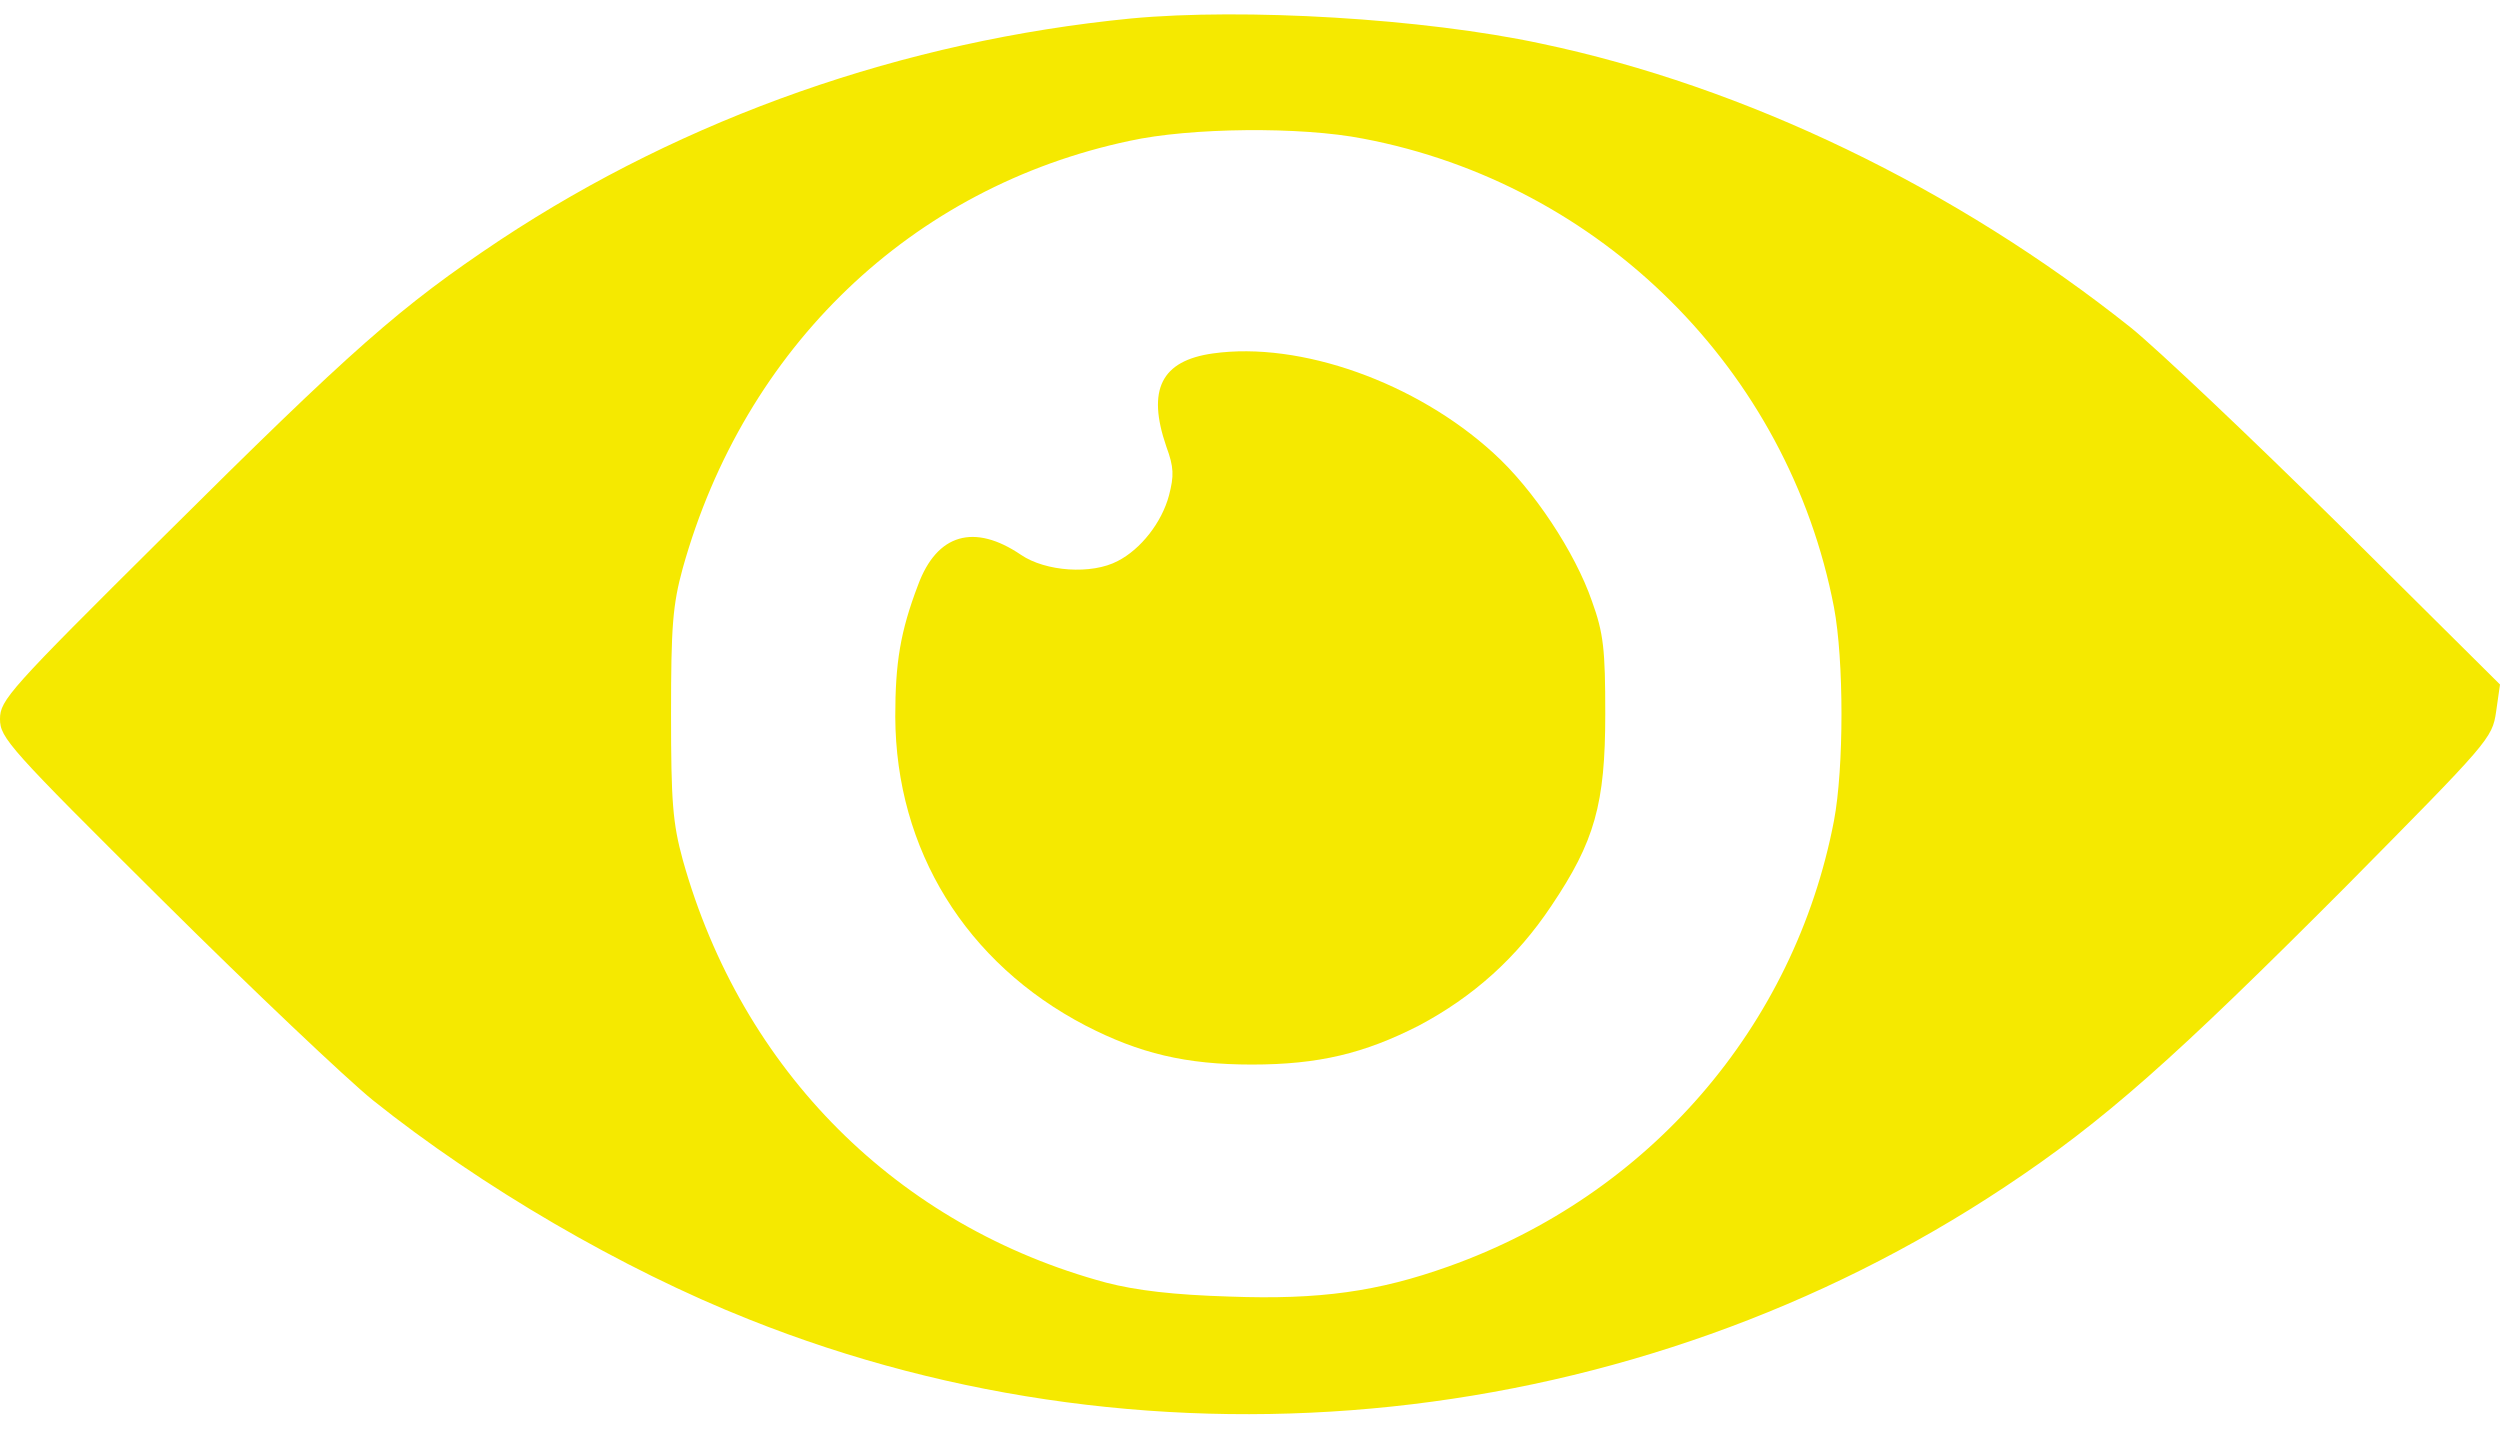 <svg width="84" height="48" viewBox="0 0 84 48" fill="none" xmlns="http://www.w3.org/2000/svg">
<path d="M38.009 0.62C30.362 1.368 23.033 3.948 16.808 8.061C13.442 10.305 11.872 11.688 5.478 18.045C0.318 23.168 0 23.523 0 24.158C0 24.794 0.299 25.131 5.459 30.253C8.469 33.245 11.648 36.255 12.526 36.965C16.172 39.882 20.921 42.648 25.165 44.331C38.925 49.828 54.947 48.126 67.361 39.882C70.689 37.675 73.044 35.581 78.84 29.767C83.626 24.925 83.739 24.813 83.869 23.915L84 22.999L78.597 17.634C75.624 14.698 72.484 11.726 71.605 11.015C65.716 6.323 58.63 2.901 51.769 1.462C47.843 0.62 41.804 0.265 38.009 0.62ZM45.805 4.659C53.788 6.173 60.088 12.436 61.621 20.401C61.958 22.177 61.958 25.804 61.621 27.58C60.294 34.497 55.396 40.162 48.665 42.555C46.309 43.396 44.346 43.677 41.318 43.565C39.429 43.508 38.177 43.359 37.167 43.097C30.156 41.209 24.922 35.974 22.94 28.888C22.603 27.654 22.547 26.944 22.547 23.99C22.547 21.036 22.603 20.326 22.94 19.092C25.015 11.67 30.624 6.285 37.953 4.733C39.99 4.285 43.711 4.247 45.805 4.659Z" fill="#F5E900"/>
<path d="M40.756 11.875C39.018 12.118 38.532 13.091 39.186 14.998C39.448 15.708 39.448 15.988 39.279 16.643C39.036 17.559 38.326 18.456 37.559 18.849C36.681 19.316 35.129 19.204 34.306 18.643C32.736 17.578 31.483 17.933 30.848 19.653C30.249 21.223 30.081 22.27 30.081 24.084C30.1 28.552 32.455 32.366 36.475 34.46C38.288 35.395 39.84 35.769 42.065 35.769C44.309 35.769 45.842 35.395 47.674 34.46C49.506 33.488 50.964 32.179 52.123 30.44C53.582 28.271 53.937 27.019 53.937 23.99C53.937 21.822 53.881 21.279 53.488 20.195C52.927 18.568 51.525 16.437 50.179 15.222C47.58 12.848 43.692 11.464 40.756 11.875Z" fill="#F5E900"/>
</svg>
